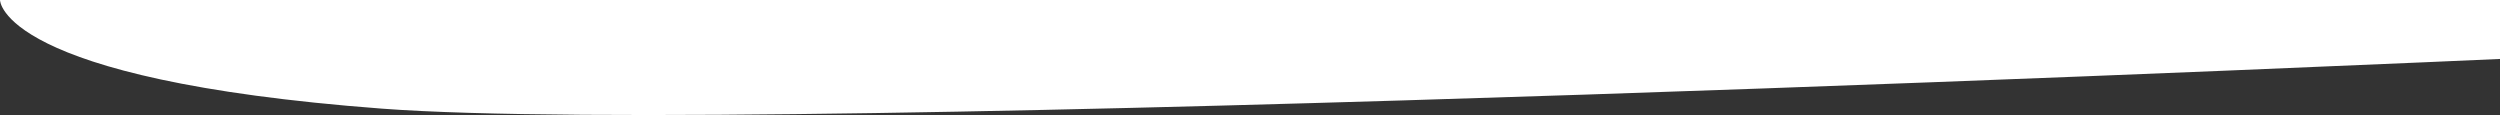 <svg xmlns="http://www.w3.org/2000/svg" width="1440" height="66.255" viewBox="0 0 1440 66.255">
  <rect x="0" y="0" width="1440" height="66.255" fill="#333333" stroke="none"/>
  <path id="Path_59" data-name="Path 59" d="M0,73H1440v33.953S440.46,152.232,220,135.577,0,73,0,73Z" transform="translate(0 -73.001)" fill="#fff"/>
</svg>